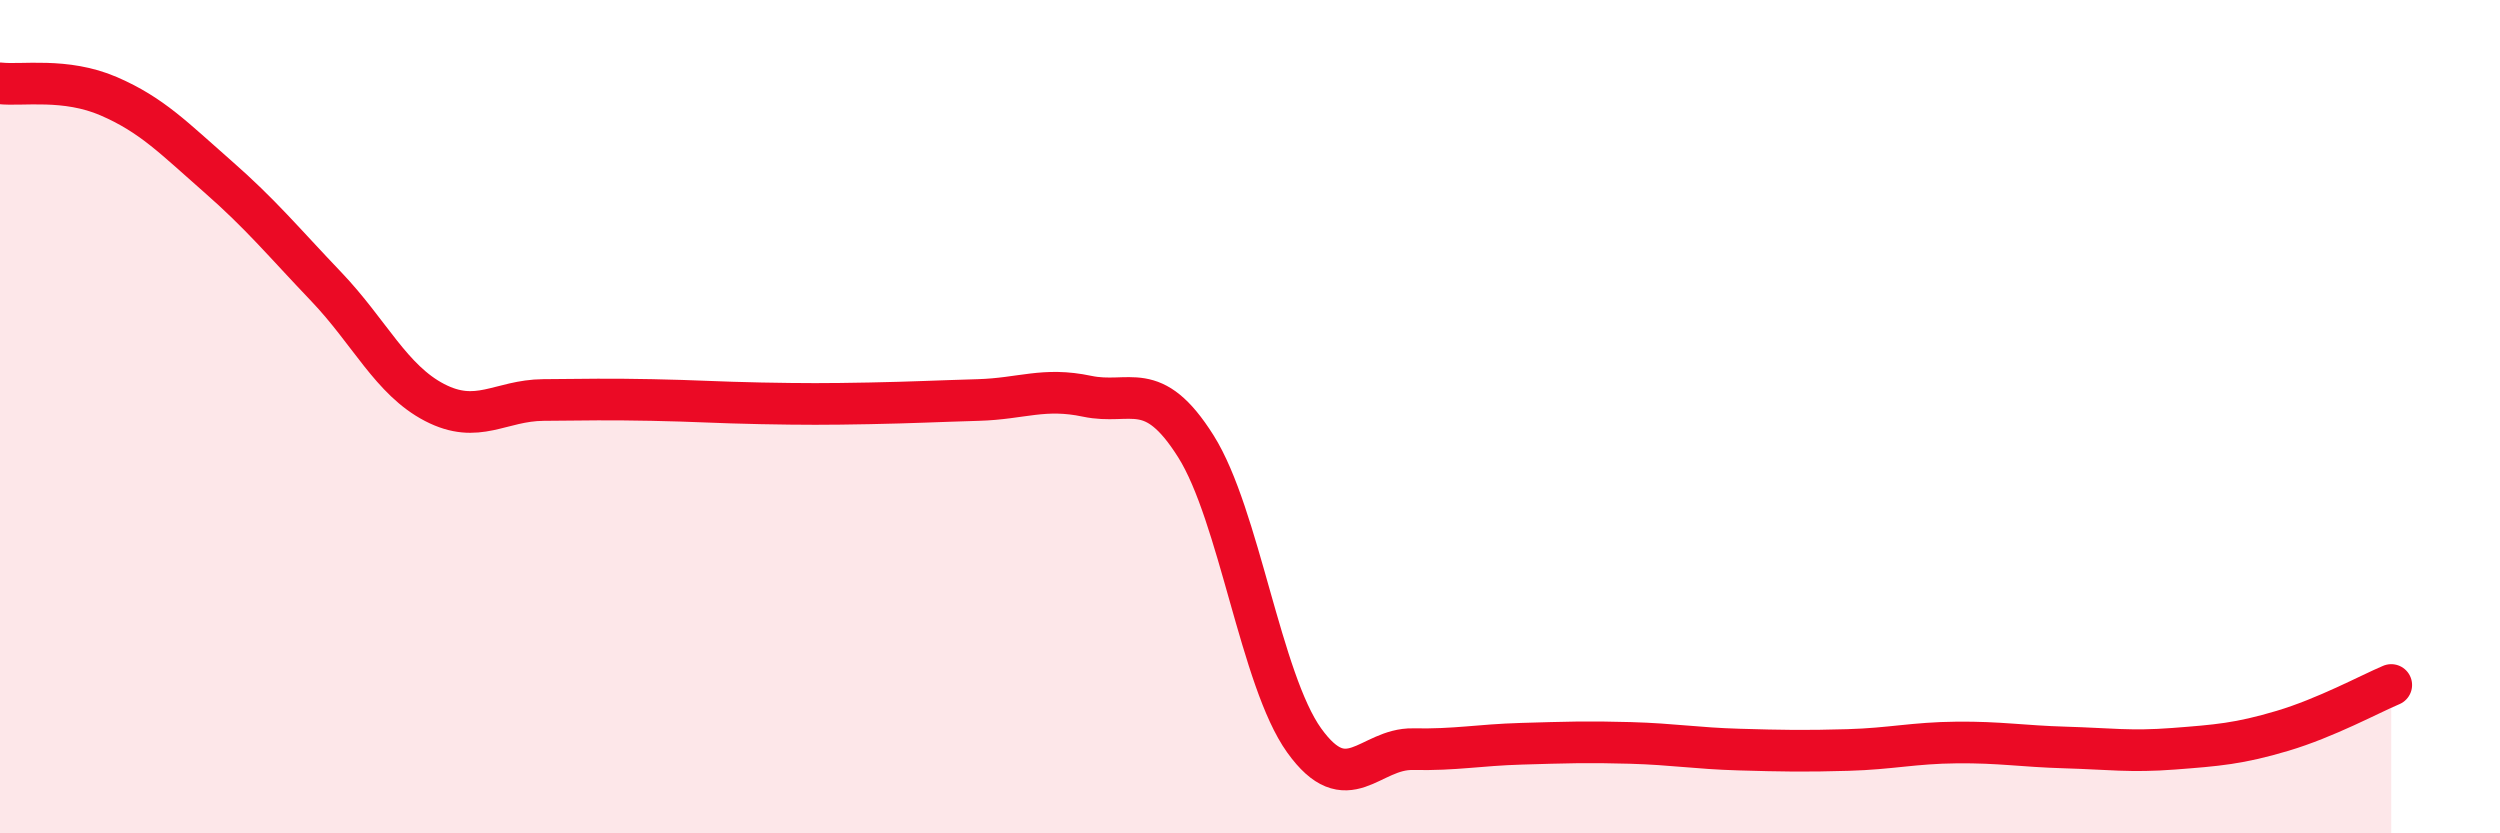 
    <svg width="60" height="20" viewBox="0 0 60 20" xmlns="http://www.w3.org/2000/svg">
      <path
        d="M 0,2 C 0.52,2.06 1.57,1.86 2.61,2.31 C 3.65,2.76 4.18,3.32 5.22,4.23 C 6.26,5.14 6.79,5.79 7.83,6.88 C 8.87,7.97 9.39,9.12 10.43,9.66 C 11.47,10.2 12,9.61 13.04,9.6 C 14.08,9.59 14.61,9.58 15.65,9.6 C 16.69,9.62 17.22,9.66 18.26,9.68 C 19.3,9.7 19.83,9.7 20.87,9.68 C 21.91,9.66 22.44,9.63 23.48,9.6 C 24.52,9.57 25.05,9.29 26.09,9.51 C 27.13,9.73 27.66,9.06 28.7,10.71 C 29.74,12.36 30.26,16.32 31.3,17.77 C 32.34,19.22 32.87,17.96 33.91,17.98 C 34.95,18 35.48,17.88 36.52,17.85 C 37.56,17.82 38.09,17.8 39.13,17.83 C 40.17,17.86 40.7,17.96 41.74,17.99 C 42.78,18.02 43.31,18.03 44.35,18 C 45.39,17.97 45.92,17.83 46.96,17.82 C 48,17.81 48.53,17.91 49.57,17.94 C 50.61,17.97 51.13,18.05 52.17,17.97 C 53.21,17.89 53.74,17.85 54.78,17.54 C 55.82,17.23 56.87,16.66 57.39,16.44L57.39 20L0 20Z"
        fill="#EB0A25"
        opacity="0.1"
        stroke-linecap="round"
        stroke-linejoin="round"
      />
      <path
        d="M 0,2 C 0.52,2.06 1.57,1.86 2.61,2.31 C 3.65,2.76 4.18,3.32 5.22,4.23 C 6.26,5.14 6.79,5.79 7.83,6.88 C 8.87,7.97 9.39,9.12 10.43,9.66 C 11.47,10.2 12,9.61 13.04,9.6 C 14.08,9.59 14.61,9.58 15.65,9.6 C 16.69,9.62 17.22,9.66 18.26,9.68 C 19.3,9.7 19.83,9.7 20.87,9.68 C 21.91,9.66 22.44,9.63 23.48,9.6 C 24.52,9.57 25.05,9.29 26.09,9.51 C 27.13,9.73 27.66,9.06 28.7,10.71 C 29.74,12.36 30.26,16.32 31.3,17.77 C 32.34,19.22 32.87,17.96 33.91,17.98 C 34.95,18 35.48,17.88 36.52,17.85 C 37.56,17.82 38.09,17.8 39.13,17.83 C 40.17,17.86 40.7,17.96 41.74,17.99 C 42.78,18.02 43.31,18.03 44.35,18 C 45.39,17.97 45.92,17.83 46.96,17.82 C 48,17.81 48.53,17.91 49.57,17.94 C 50.61,17.97 51.13,18.05 52.17,17.97 C 53.21,17.89 53.74,17.85 54.78,17.54 C 55.82,17.23 56.87,16.66 57.39,16.44"
        stroke="#EB0A25"
        stroke-width="1"
        fill="none"
        stroke-linecap="round"
        stroke-linejoin="round"
      />
    </svg>
  